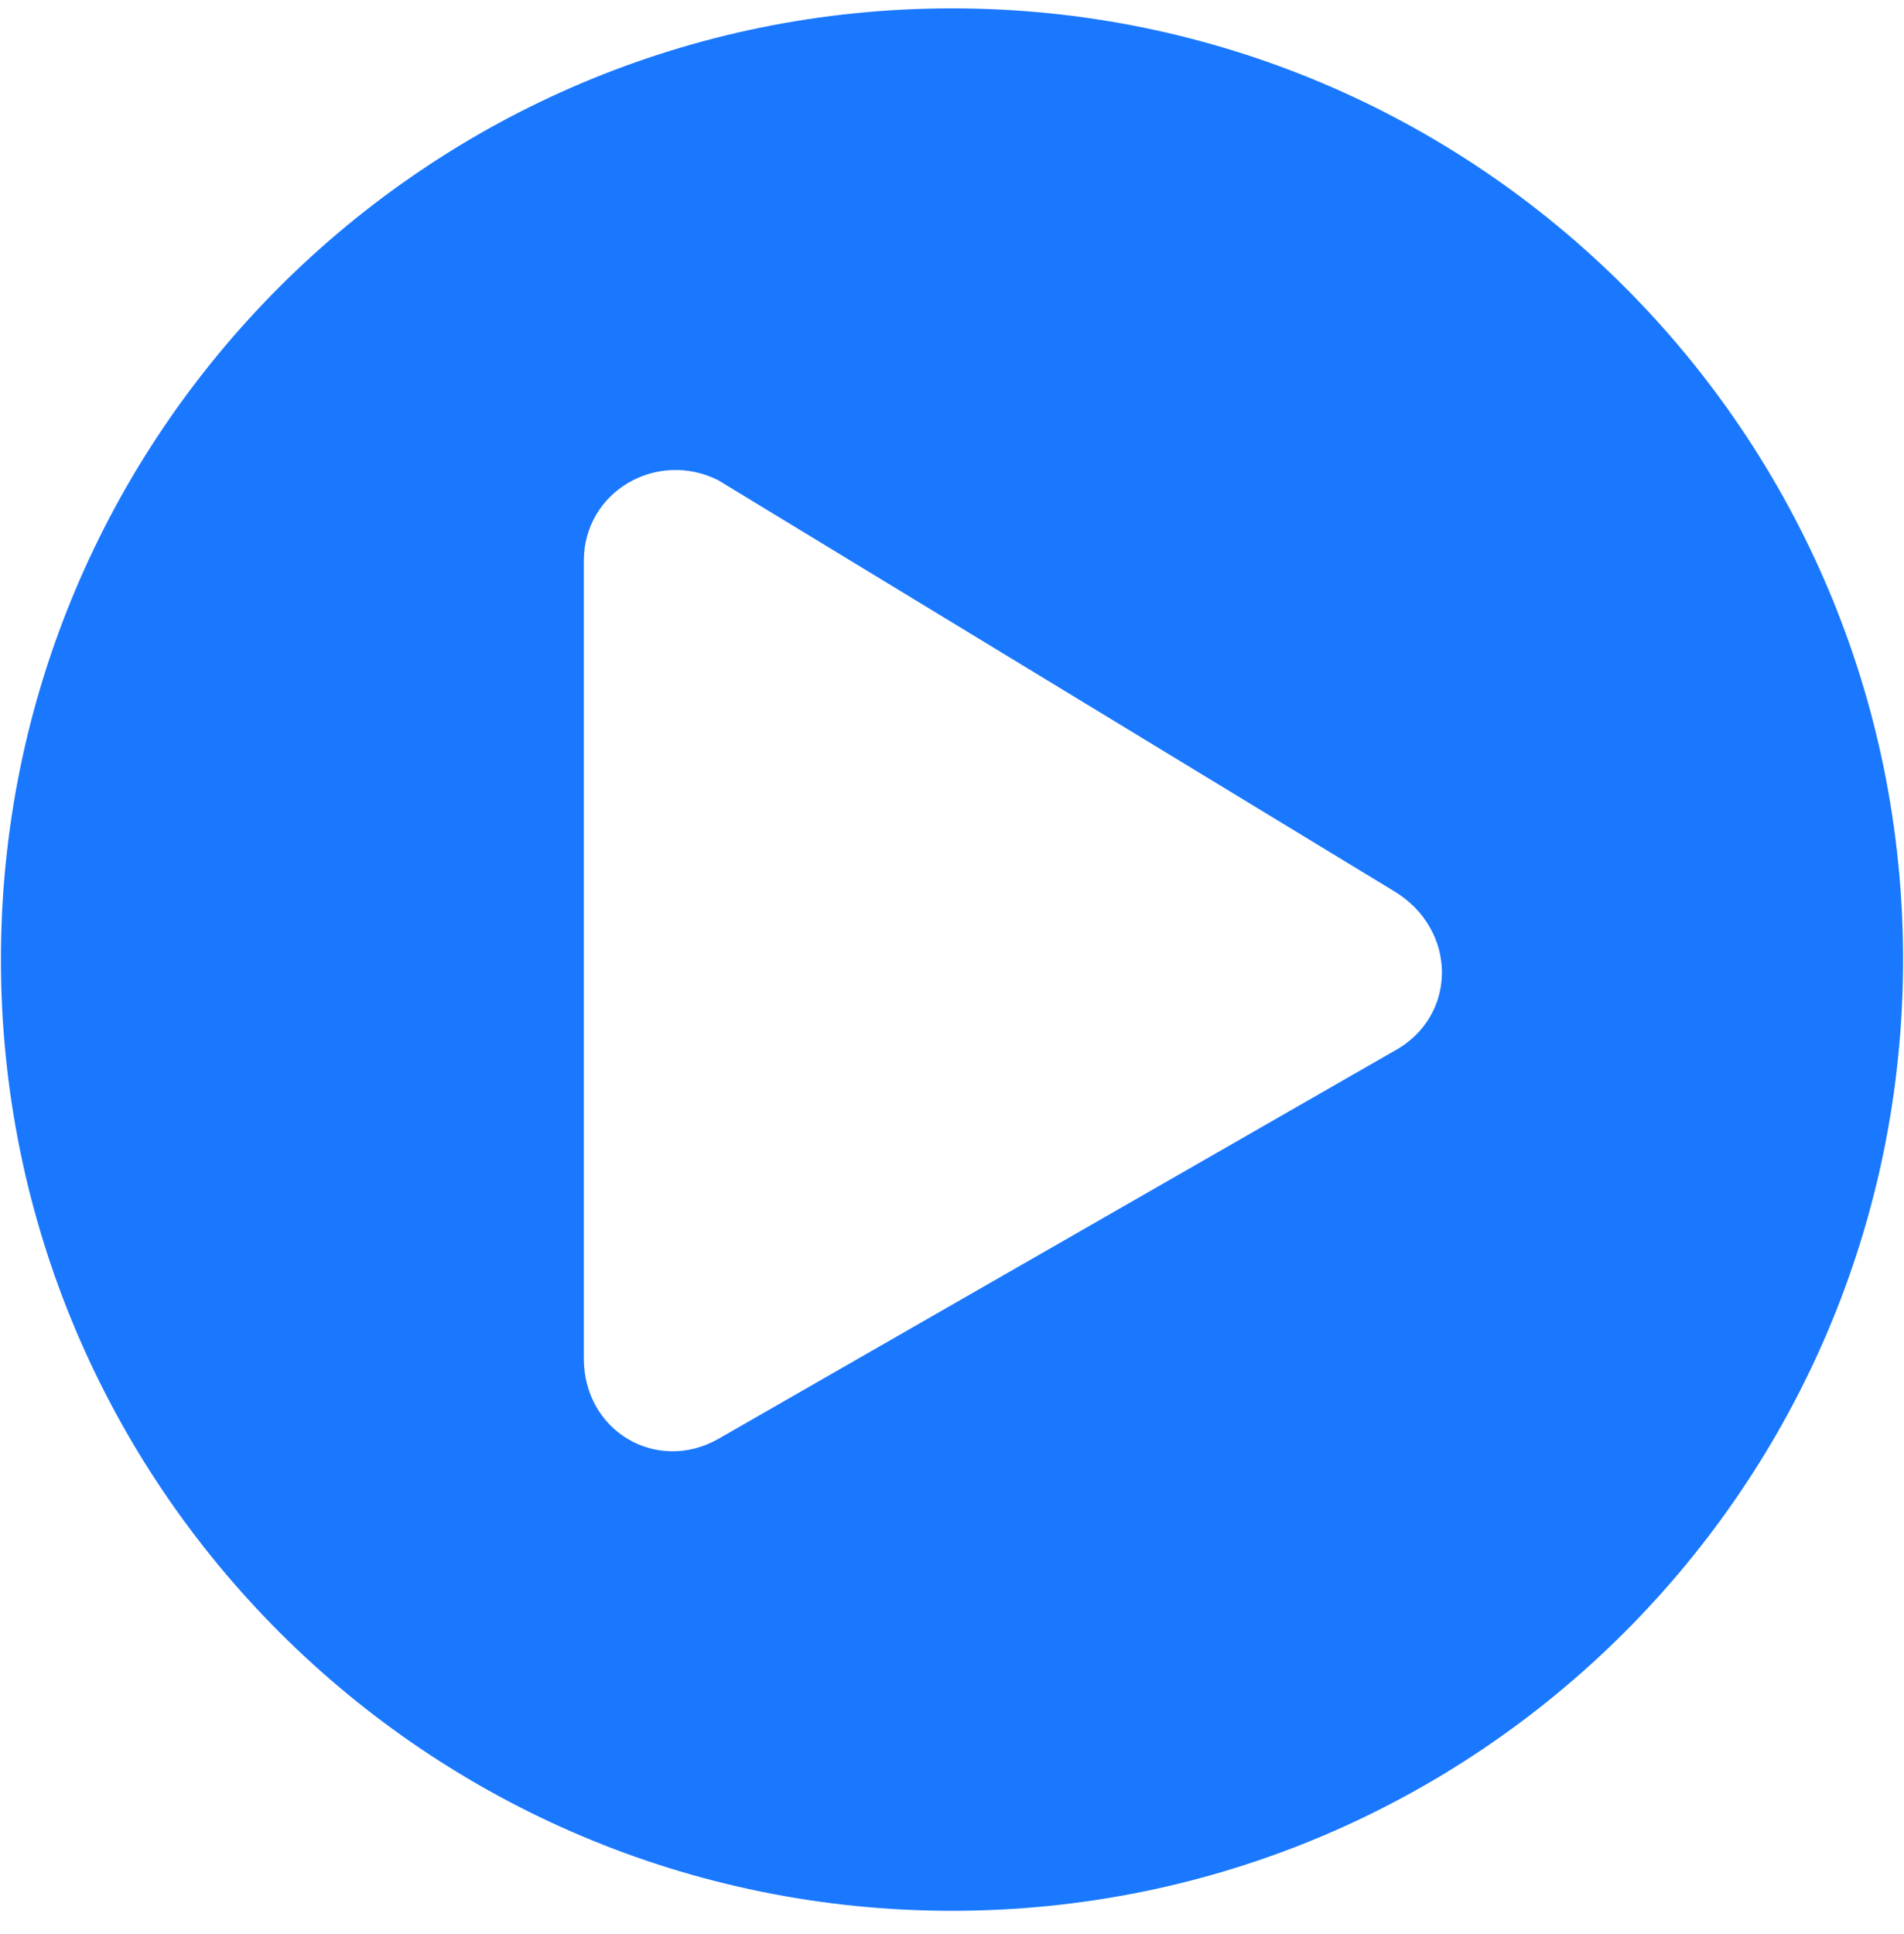 <svg width="64" height="65" fill="none" xmlns="http://www.w3.org/2000/svg"><path d="M32 .281C14.34.281.031 14.59.031 32.25.031 49.91 14.34 64.219 32 64.219c17.66 0 31.969-14.309 31.969-31.969C63.969 14.59 49.66.281 32 .281zm14.824 35.063l-22.687 13.02c-2.063 1.16-4.512-.258-4.512-2.708V18.844c0-2.32 2.45-3.739 4.512-2.707L46.824 29.93c2.192 1.289 2.192 4.254 0 5.414z" fill="#1A78FE"/></svg>